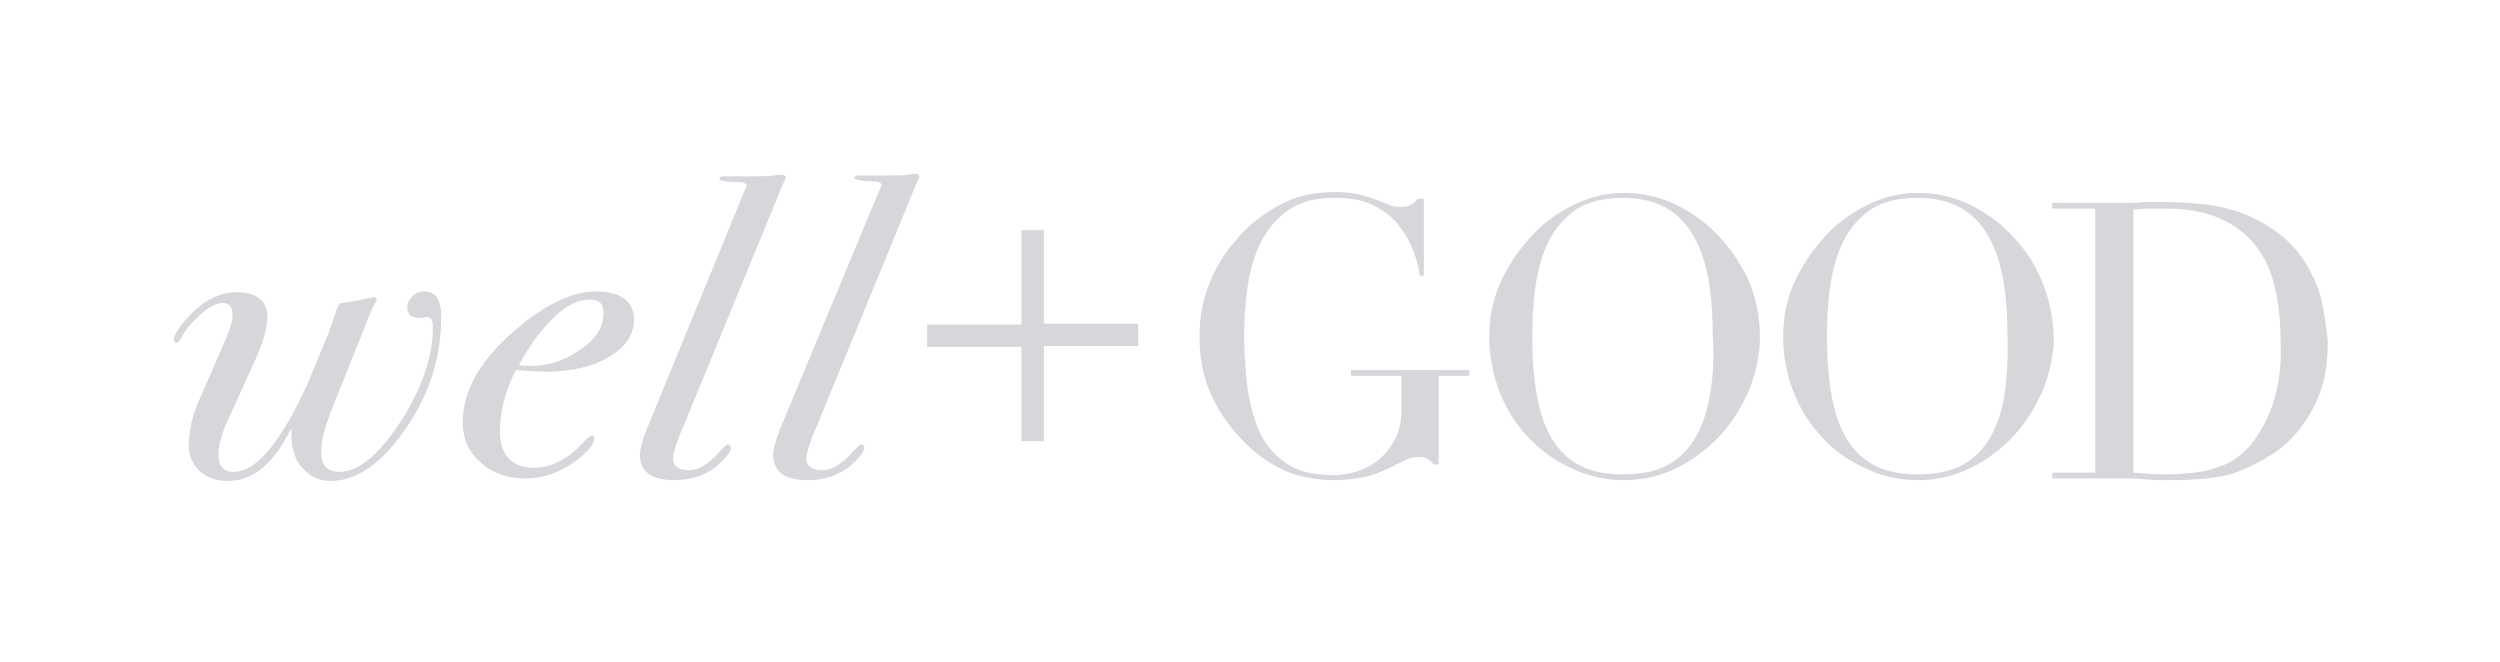 <?xml version="1.0" encoding="utf-8"?>
<!-- Generator: Adobe Illustrator 21.0.0, SVG Export Plug-In . SVG Version: 6.00 Build 0)  -->
<svg version="1.1" id="well_good_1_" xmlns="http://www.w3.org/2000/svg" xmlns:xlink="http://www.w3.org/1999/xlink" x="0px"
	 y="0px" viewBox="0 0 302 80" style="enable-background:new 0 0 302 80;" xml:space="preserve">
<style type="text/css">
	.st0{fill-rule:evenodd;clip-rule:evenodd;fill:#D7D6DB;}
</style>
<g id="well_good">
	<g>
		<path class="st0" d="M126.1,27.8h-2.7v11.4H112v2.7h11.4v11.4h2.7V41.8h11.4v-2.7h-11.4V27.8z M51.3,35.2c-0.6,0-1.1,0.2-1.5,0.6
			c-0.4,0.4-0.6,0.8-0.6,1.3c0,0.9,0.5,1.3,1.5,1.3c0.2,0,0.3,0,0.4,0c0.3-0.1,0.4-0.1,0.5-0.1c0.4,0,0.7,0.4,0.7,1.1
			c0,3.4-1.1,6.8-3.2,10.4c-2.9,4.8-5.6,7.2-8.1,7.2c-1.5,0-2.2-0.8-2.2-2.5c0-1.2,0.4-2.7,1.1-4.6l4.8-12c0.2-0.5,0.4-0.9,0.6-1.3
			c0.1-0.1,0.2-0.3,0.2-0.4c0-0.2-0.1-0.3-0.4-0.3c0.1,0-0.1,0-0.5,0.1l-1.4,0.3l-1.2,0.2l-0.6,0.1c-0.4,0-0.6,0.3-0.7,0.7l-1,2.9
			l-2.6,6.3C33.9,53.4,31,57,28.2,57c-1.2,0-1.8-0.7-1.8-2.1c0-1.2,0.4-2.6,1.2-4.3l3-6.6c1.1-2.4,1.7-4.3,1.7-5.7c0-2-1.3-3-3.8-3
			c-1.9,0-3.7,0.9-5.5,2.7c-1.3,1.4-2,2.4-2,3c0,0.3,0.1,0.4,0.3,0.4s0.4-0.2,0.6-0.6c0.5-1,1.4-2,2.4-2.9c1.1-0.9,1.9-1.3,2.6-1.3
			c0.8,0,1.2,0.5,1.2,1.4c0,0.8-0.3,1.7-0.8,2.9l-3.1,7.1c-1,2.2-1.4,4.1-1.4,5.8c0,1.3,0.5,2.3,1.3,3.1c0.9,0.8,2,1.2,3.4,1.2
			c3.1,0,5.6-2.1,7.7-6.4c0,1.2,0,2,0.2,2.5c0.2,1.2,0.8,2.1,1.6,2.8c0.8,0.7,1.8,1.1,2.9,1.1c3.2,0,6.2-2.1,9.1-6.3
			c2.9-4.2,4.3-8.7,4.3-13.5C53.3,36.2,52.6,35.2,51.3,35.2z M72,35.2c-2.9,0-6.2,1.6-9.8,4.7c-4.2,3.6-6.3,7.3-6.3,11.1
			c0,2,0.7,3.6,2.2,4.9c1.4,1.3,3.3,1.9,5.5,1.9c2,0,3.9-0.7,5.8-2c1.6-1.2,2.4-2.1,2.4-2.9c0-0.2-0.1-0.3-0.3-0.3
			c-0.1,0-0.4,0.2-0.9,0.7c-2,2.2-4,3.2-6.1,3.2c-2.7,0-4.1-1.5-4.1-4.5c0-2.2,0.6-4.7,1.9-7.3c1.3,0.1,2.6,0.2,3.7,0.2
			c3.1,0,5.6-0.6,7.6-1.8c2-1.2,3-2.7,3-4.6C76.5,36.4,75,35.2,72,35.2z M69.7,42.5c-1.8,1.2-3.7,1.7-5.6,1.7c-0.5,0-1,0-1.4-0.1
			c1.6-3,3.4-5.2,5.3-6.7c1.1-0.8,2.2-1.2,3.3-1.2c1.1,0,1.6,0.5,1.6,1.6C72.9,39.7,71.8,41.2,69.7,42.5z M87.9,53.7
			c-0.1,0-0.5,0.3-1,0.9c-1.2,1.4-2.5,2.2-3.7,2.2c-1.2,0-1.9-0.5-1.9-1.4c0-0.6,0.4-2,1.3-4l11.5-28c0.2-0.5,0.4-1,0.5-1.2
			c0.2-0.4,0.3-0.6,0.3-0.7c0-0.3-0.2-0.4-0.6-0.4c-0.1,0-0.4,0-0.8,0.1c-0.7,0.1-1.8,0.1-3.3,0.1h-2.8c-0.3,0-0.5,0.1-0.5,0.3
			c0,0.2,0.8,0.4,2.3,0.4c0.7,0,1,0.2,1,0.5c0,0-0.1,0.2-0.2,0.4L78.6,50.7c-0.9,2.1-1.3,3.5-1.3,4.2c0,2.1,1.4,3.1,4.2,3.1
			c2.1,0,3.7-0.6,5.1-1.7c1.1-1,1.7-1.7,1.7-2.2C88.3,53.9,88.2,53.7,87.9,53.7z M110.6,21c-0.1,0-0.4,0-0.8,0.1
			c-0.7,0.1-1.8,0.1-3.3,0.1h-2.8c-0.3,0-0.5,0.1-0.5,0.3c0,0.2,0.8,0.4,2.3,0.4c0.6,0,1,0.2,1,0.5c0,0-0.1,0.2-0.2,0.4L94.7,50.7
			c-0.9,2.1-1.3,3.5-1.3,4.2c0,2.1,1.4,3.1,4.2,3.1c2.1,0,3.7-0.6,5.1-1.7c1.1-1,1.7-1.7,1.7-2.2c0-0.2-0.1-0.4-0.4-0.4
			c-0.1,0-0.5,0.3-1,0.9c-1.2,1.4-2.5,2.2-3.7,2.2c-1.2,0-1.9-0.5-1.9-1.4c0-0.6,0.4-2,1.3-4l11.5-28c0.2-0.5,0.4-1,0.5-1.2
			c0.2-0.4,0.3-0.6,0.3-0.7C111.1,21.1,110.9,21,110.6,21z M163.3,45.4h6v3.9c0,1.4-0.2,2.6-0.7,3.6c-0.5,1-1.1,1.8-1.9,2.5
			c-0.8,0.7-1.6,1.1-2.6,1.5c-1,0.3-1.9,0.5-2.9,0.5c-1.6,0-2.9-0.2-3.9-0.5c-1-0.3-2-0.9-2.9-1.7c-0.8-0.7-1.5-1.6-2.1-2.7
			c-0.5-1.1-0.9-2.2-1.2-3.5c-0.3-1.2-0.5-2.6-0.6-4c-0.1-1.4-0.2-2.8-0.2-4.2c0-2.1,0.1-4.1,0.4-6.1c0.3-2,0.8-3.8,1.6-5.4
			c0.8-1.6,1.9-2.9,3.3-3.9c1.4-1,3.3-1.5,5.6-1.5c2,0,3.6,0.3,4.9,1c1.3,0.7,2.3,1.5,3,2.5c0.8,1,1.3,2,1.7,3.1
			c0.4,1.1,0.6,2,0.7,2.8h0.5v-9.3h-0.7c-0.3,0.3-0.5,0.6-0.8,0.7c-0.3,0.2-0.7,0.3-1.3,0.3c-0.6,0-1.1-0.1-1.5-0.3
			c-0.5-0.2-1-0.4-1.5-0.6c-0.6-0.2-1.2-0.4-2-0.6s-1.7-0.3-2.9-0.3c-2.3,0-4.4,0.4-6.2,1.3c-1.8,0.9-3.4,2-4.8,3.4
			c-0.4,0.4-0.9,1-1.5,1.7c-0.6,0.7-1.2,1.6-1.8,2.7c-0.6,1.1-1.1,2.3-1.5,3.7c-0.4,1.4-0.6,3-0.6,4.8c0,2.6,0.5,5,1.5,7.1
			c1,2.1,2.3,3.9,3.9,5.5c1.6,1.6,3.2,2.7,5,3.5c1.7,0.7,3.7,1.1,5.9,1.1c1.5,0,2.7-0.2,3.8-0.4c1-0.3,1.9-0.6,2.7-1
			c0.8-0.4,1.4-0.7,2-1c0.6-0.3,1.1-0.4,1.7-0.4c0.5,0,0.8,0.1,1,0.2c0.2,0.1,0.5,0.4,0.8,0.7h0.6V45.4h3.7v-0.7h-14.3V45.4z
			 M207.4,28.3c-1.5-1.6-3.3-2.8-5.2-3.7c-2-0.9-4-1.3-6-1.3c-1.9,0-3.9,0.4-5.8,1.3c-1.9,0.9-3.7,2.1-5.2,3.7
			c-1.5,1.6-2.8,3.4-3.8,5.5c-1,2.1-1.5,4.4-1.5,6.9c0,2.2,0.4,4.4,1.2,6.5c0.8,2.1,1.9,3.9,3.4,5.5c1.5,1.6,3.2,2.9,5.2,3.8
			c2,1,4.2,1.5,6.5,1.5c2.3,0,4.4-0.5,6.4-1.5c2-1,3.7-2.3,5.2-3.9c1.5-1.6,2.6-3.5,3.5-5.5c0.8-2.1,1.3-4.2,1.3-6.4
			c0-2.5-0.5-4.8-1.4-6.9C210.2,31.7,208.9,29.8,207.4,28.3z M206.5,48c-0.4,2.1-1,3.8-1.9,5.2c-0.9,1.4-2,2.4-3.4,3.1
			c-1.4,0.7-3.1,1-5.1,1c-2,0-3.7-0.3-5.1-1c-1.4-0.7-2.5-1.7-3.4-3.1c-0.9-1.4-1.5-3.1-1.9-5.2c-0.4-2.1-0.6-4.5-0.6-7.3
			c0-2.1,0.1-4.2,0.4-6.2c0.3-2,0.8-3.8,1.6-5.4c0.8-1.6,1.9-2.8,3.3-3.8c1.4-0.9,3.3-1.4,5.6-1.4c2.3,0,4.1,0.5,5.6,1.4
			c1.4,0.9,2.5,2.2,3.3,3.8c0.8,1.6,1.3,3.4,1.6,5.4c0.3,2,0.4,4.1,0.4,6.2C207.1,43.5,206.9,45.9,206.5,48z M246.6,33.8
			c-0.9-2.1-2.1-3.9-3.7-5.5c-1.5-1.6-3.3-2.8-5.2-3.7c-2-0.9-4-1.3-6-1.3c-1.9,0-3.9,0.4-5.8,1.3c-1.9,0.9-3.7,2.1-5.2,3.7
			c-1.5,1.6-2.8,3.4-3.8,5.5c-1,2.1-1.5,4.4-1.5,6.9c0,2.2,0.4,4.4,1.2,6.5c0.8,2.1,1.9,3.9,3.4,5.5c1.4,1.6,3.2,2.9,5.2,3.8
			c2,1,4.2,1.5,6.5,1.5c2.3,0,4.4-0.5,6.4-1.5c2-1,3.7-2.3,5.2-3.9c1.5-1.6,2.6-3.5,3.5-5.5c0.8-2.1,1.3-4.2,1.3-6.4
			C248,38.2,247.5,35.9,246.6,33.8z M242.1,48c-0.4,2.1-1,3.8-1.9,5.2c-0.9,1.4-2,2.4-3.4,3.1c-1.4,0.7-3.1,1-5.1,1
			c-2,0-3.7-0.3-5.1-1c-1.4-0.7-2.5-1.7-3.4-3.1c-0.9-1.4-1.5-3.1-1.9-5.2c-0.4-2.1-0.6-4.5-0.6-7.3c0-2.1,0.1-4.2,0.4-6.2
			c0.3-2,0.8-3.8,1.6-5.4c0.8-1.6,1.9-2.8,3.3-3.8c1.4-0.9,3.3-1.4,5.6-1.4c2.3,0,4.1,0.5,5.6,1.4c1.4,0.9,2.5,2.2,3.3,3.8
			c0.8,1.6,1.3,3.4,1.6,5.4c0.3,2,0.4,4.1,0.4,6.2C242.6,43.5,242.4,45.9,242.1,48z M280.4,36.1c-0.4-1.6-1.1-3.1-2-4.5
			c-0.9-1.4-2-2.6-3.4-3.6c-1.4-1-3-1.9-4.9-2.5c-0.7-0.2-1.3-0.4-1.9-0.5c-0.6-0.1-1.2-0.3-1.8-0.3c-0.6-0.1-1.3-0.1-2.1-0.2
			c-0.7,0-1.6-0.1-2.5-0.1c-0.4,0-0.9,0-1.3,0c-0.4,0-0.9,0-1.3,0c-0.4,0-0.9,0.1-1.3,0.1c-0.4,0-0.9,0-1.3,0h-8.7v0.7h5.2v31.9
			h-5.2v0.7h8c0.5,0,1,0,1.5,0c0.5,0,1,0,1.6,0.1c0.5,0,1.1,0.1,1.6,0.1c0.5,0,1,0,1.5,0c1.1,0,2.1,0,2.9-0.1c0.8,0,1.6-0.1,2.3-0.2
			c0.7-0.1,1.4-0.2,2.1-0.4c0.7-0.2,1.4-0.5,2.1-0.8c1.3-0.6,2.6-1.3,3.8-2.2c1.2-0.9,2.2-2,3.1-3.3c0.9-1.3,1.6-2.7,2.1-4.3
			c0.5-1.6,0.7-3.5,0.7-5.5C281,39.5,280.8,37.8,280.4,36.1z M275,47.2c-0.4,1.8-1.1,3.5-2.1,5.1c-0.7,1.1-1.4,2-2.2,2.6
			c-0.8,0.7-1.7,1.2-2.7,1.5c-1,0.4-2,0.6-3,0.7c-1,0.1-2.1,0.2-3.2,0.2c-0.8,0-1.6,0-2.3-0.1c-0.7,0-1.3-0.1-1.8-0.1V25.3
			c0.6,0,1.2-0.1,1.8-0.1c0.6,0,1.4,0,2.1,0c2.6,0,4.8,0.4,6.6,1.2c1.8,0.8,3.2,1.9,4.3,3.3c1.1,1.4,1.9,3.1,2.3,5.1
			c0.5,2,0.7,4.2,0.7,6.7C275.6,43.5,275.4,45.4,275,47.2z"/>
	</g>
</g>
</svg>
